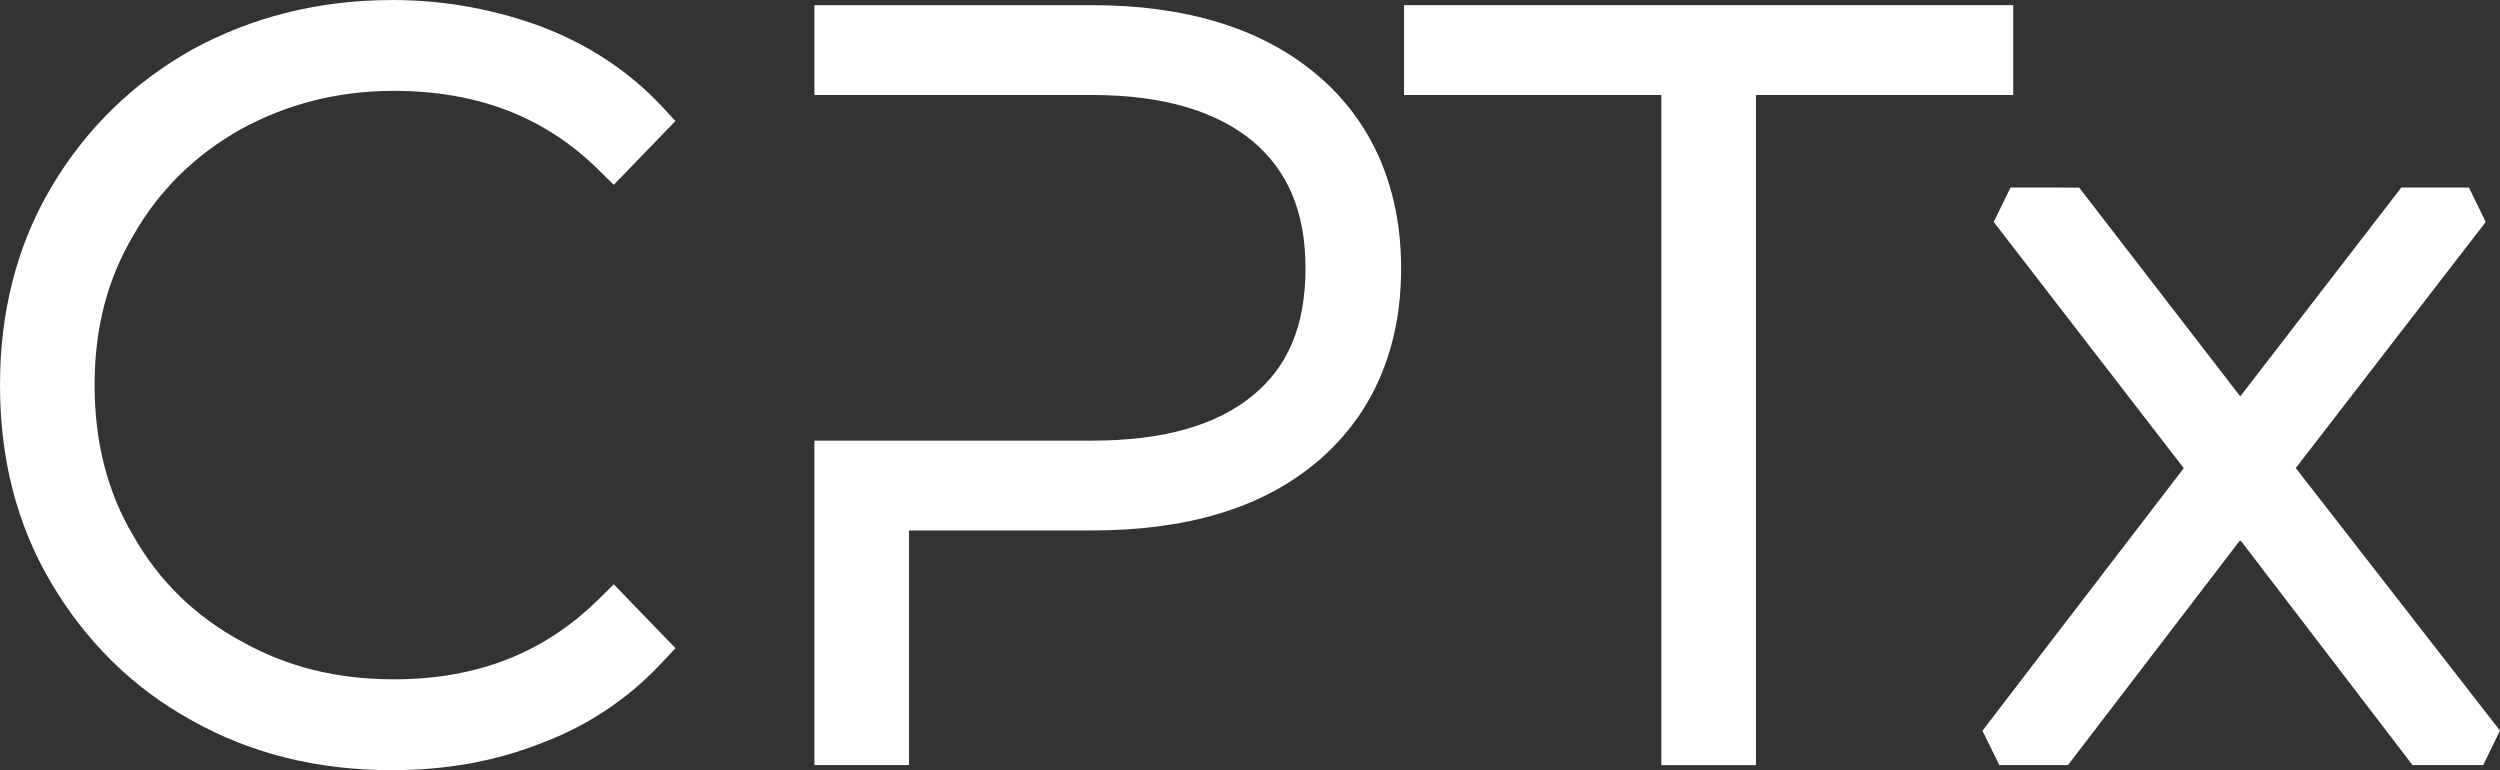 <?xml version="1.0" encoding="UTF-8"?>
<svg id="Layer_1" data-name="Layer 1" xmlns="http://www.w3.org/2000/svg" viewBox="0 0 332.806 102.525">
  <rect x="0" y="0" width="332.806" height="102.525" fill="#333333" stroke="none"/>
  <defs>
    <style>
      .cls-1 {
        fill: #fff;
      }
    </style>
  </defs>
  <path class="cls-1" d="M52.169.006C42.354.006,33.423,2.309,25.534,6.627l-.017.01-.018.009c-7.878,4.456-14.126,10.578-18.714,18.348C2.158,32.828,0,41.7,0,51.263c0,9.693,2.163,18.449,6.783,26.274,4.577,7.751,10.811,14.016,18.732,18.356,7.924,4.478,16.869,6.633,26.651,6.633,7.086,0,13.707-1.144,19.901-3.597,6.24-2.334,11.644-5.996,16.007-10.667l1.846-1.977-8.211-8.499-2.034,2.003c-7.233,7.132-16.163,10.643-27.236,10.643-7.603,0-14.272-1.655-20.358-5.091l-.019-.011-.02-.009c-6.085-3.308-10.834-7.951-14.252-13.922l-.01-.02-.011-.018c-3.524-5.936-5.175-12.611-5.175-20.098s1.642-14.009,5.175-19.96l.011-.02.01-.018c3.415-5.966,8.168-10.62,14.278-14.072,6.124-3.324,12.811-5.098,20.371-5.098,11.217,0,20.149,3.52,27.236,10.506l2.034,2.003,8.213-8.498-1.847-1.976c-4.389-4.698-9.801-8.213-15.873-10.534l-.009-.004-.011-.004c-6.151-2.297-12.88-3.588-20.015-3.588l.003.006ZM108.417.687v11.959h36.946c9.613,0,16.635,2.205,21.421,6.159,4.646,3.95,7.006,9.368,7.006,16.915,0,7.699-2.366,13.097-6.982,16.898l-.004.004-.003.001c-4.764,3.945-11.789,6.035-21.438,6.035h-36.946v43.191h12.595v-31.235h24.351c12.389,0,22.515-2.851,29.953-9.122,7.405-6.243,11.205-15.039,11.205-25.772,0-10.605-3.782-19.516-11.205-25.773-7.422-6.257-17.543-9.258-29.953-9.258l-36.946-0ZM186.911.687v11.959h34.249v89.206h12.596V12.646h34.248V.687h-81.093ZM267.647,24.966l-2.238,4.582,25.299,32.774-26.799,34.952,2.244,4.575h9.141l22.935-29.959,22.931,29.959h9.412l2.233-4.589-27.186-34.951,25.29-32.762-2.239-4.582h-8.999l-21.442,27.802-21.444-27.796-9.138-.006Z"/>
</svg>